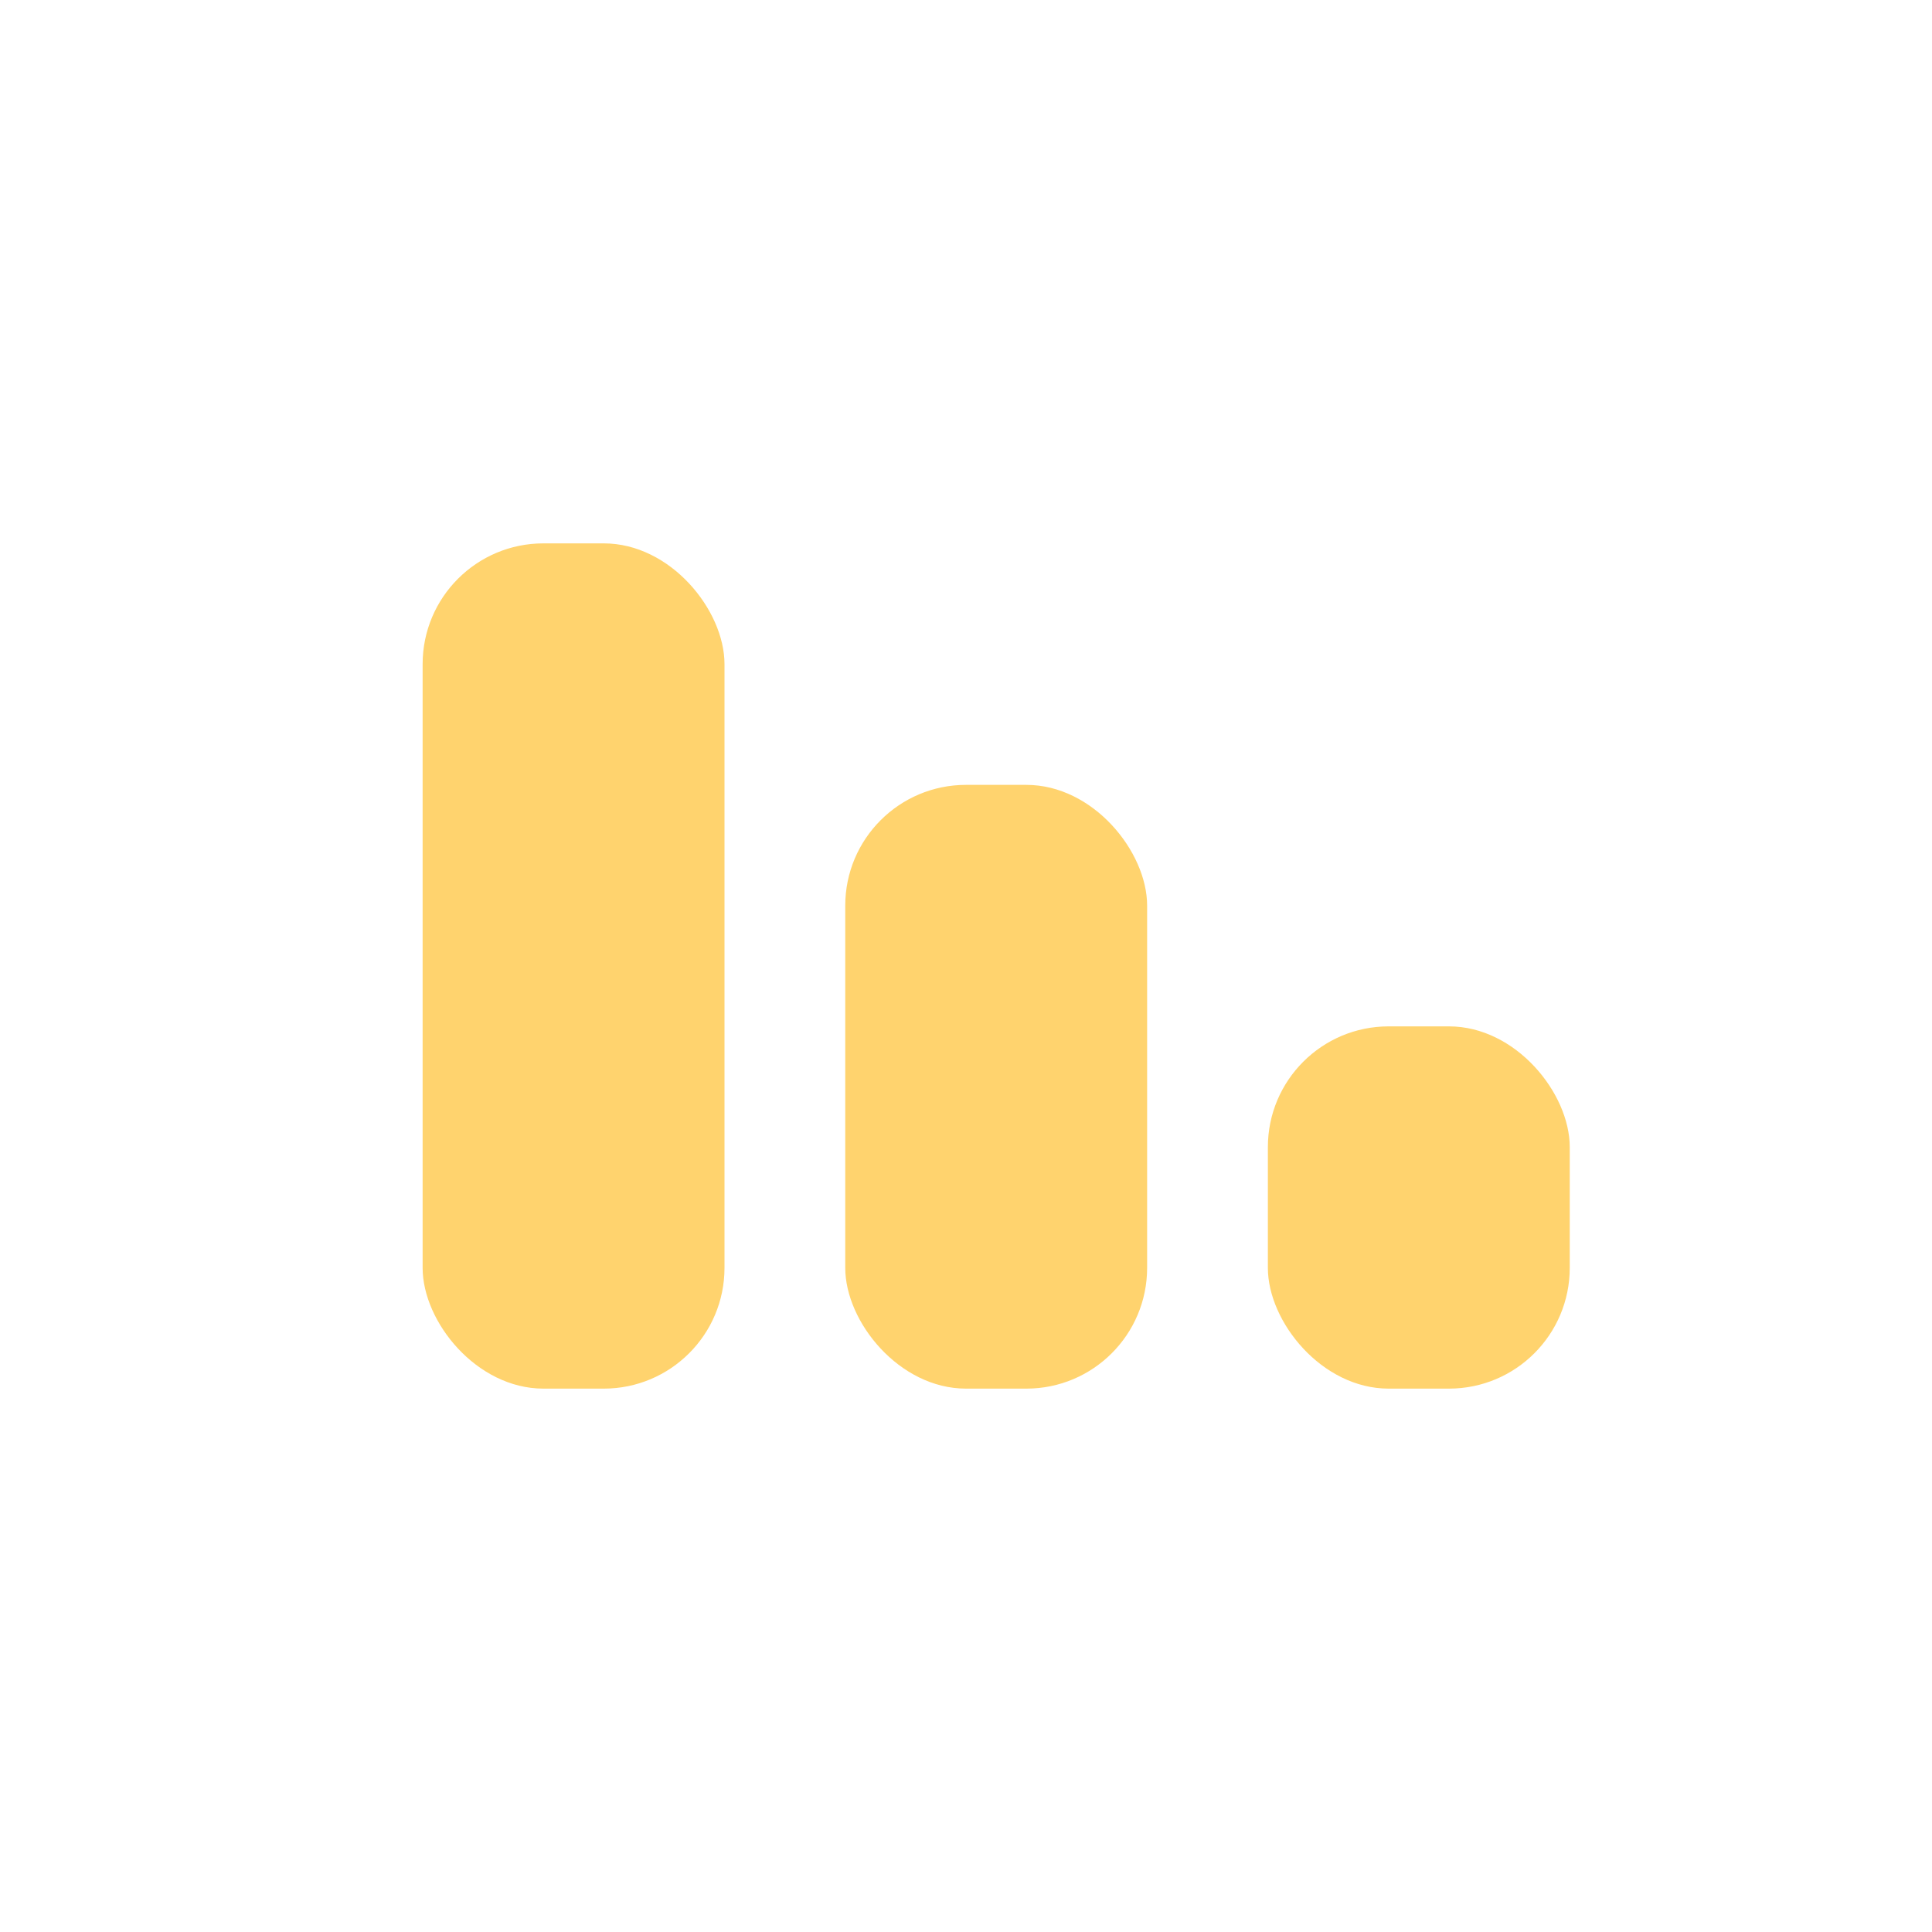 <?xml version="1.0" encoding="UTF-8"?>
<svg xmlns="http://www.w3.org/2000/svg" width="32" height="32" viewBox="0 0 32 32"><rect x="7" y="9" width="5" height="14" rx="2" fill="#FFD36E"/><rect x="14" y="13" width="5" height="10" rx="2" fill="#FFD36E"/><rect x="21" y="17" width="5" height="6" rx="2" fill="#FFD36E"/></svg>